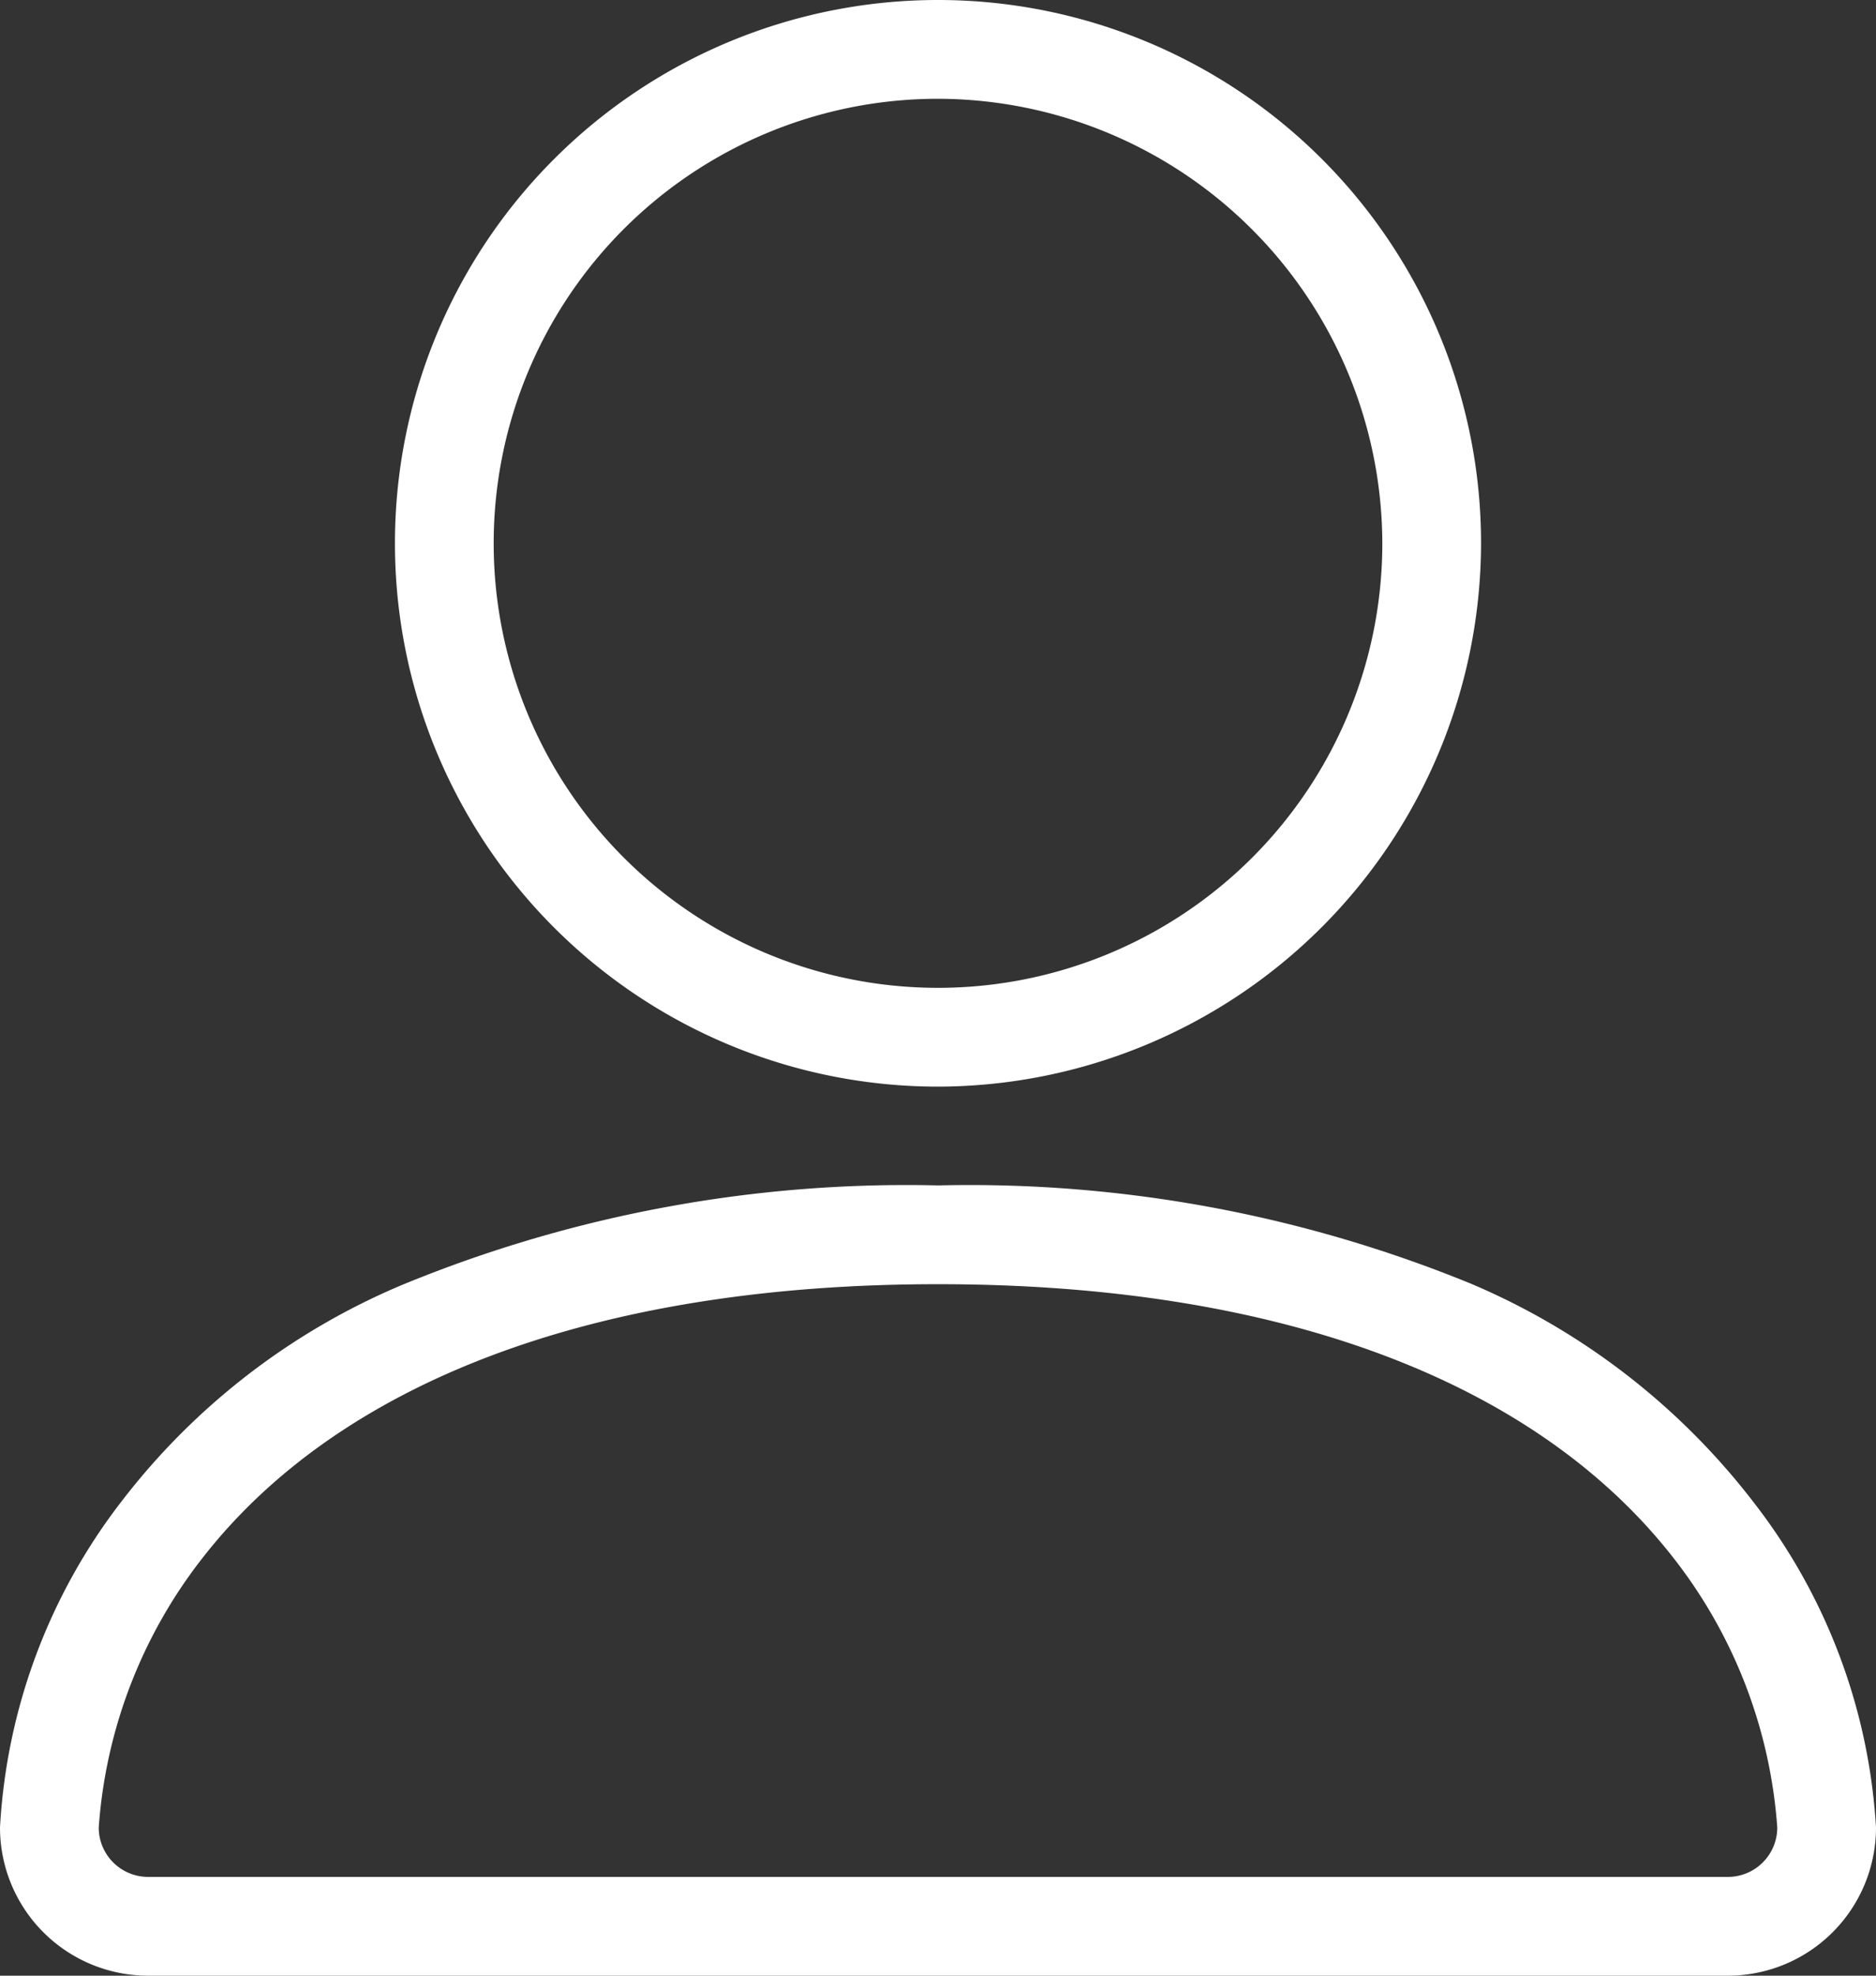 <svg xmlns="http://www.w3.org/2000/svg" viewBox="0 0 19 20">
  <rect x="0" y="0" width="19" height="20" fill="#333333" stroke="none"/>
  <g id="Ebene_2" data-name="Ebene 2">
    <g id="Ebene_1-2" data-name="Ebene 1">
      <g>
        <path d="M9.5,11A5.5,5.5,0,1,1,15,5.5,5.51,5.51,0,0,1,9.5,11Zm0-10A4.5,4.5,0,1,0,14,5.5,4.51,4.51,0,0,0,9.5,1Z" style="fill: #fff"/>
        <path d="M17.5,20H1.5A1.5,1.5,0,0,1,0,18.5a5.93,5.93,0,0,1,1.23-3.3A7,7,0,0,1,4.09,13,13.41,13.41,0,0,1,9.5,12a13.41,13.41,0,0,1,5.41,1,7.11,7.11,0,0,1,2.86,2.22A5.93,5.93,0,0,1,19,18.5,1.5,1.5,0,0,1,17.5,20Zm-8-7C6,13,3.44,14,2.06,15.76A5,5,0,0,0,1,18.5a.5.5,0,0,0,.5.5h16a.5.5,0,0,0,.5-.5,5,5,0,0,0-1.06-2.74C15.56,14,13,13,9.5,13Z" style="fill: #fff"/>
      </g>
    </g>
  </g>
</svg>
